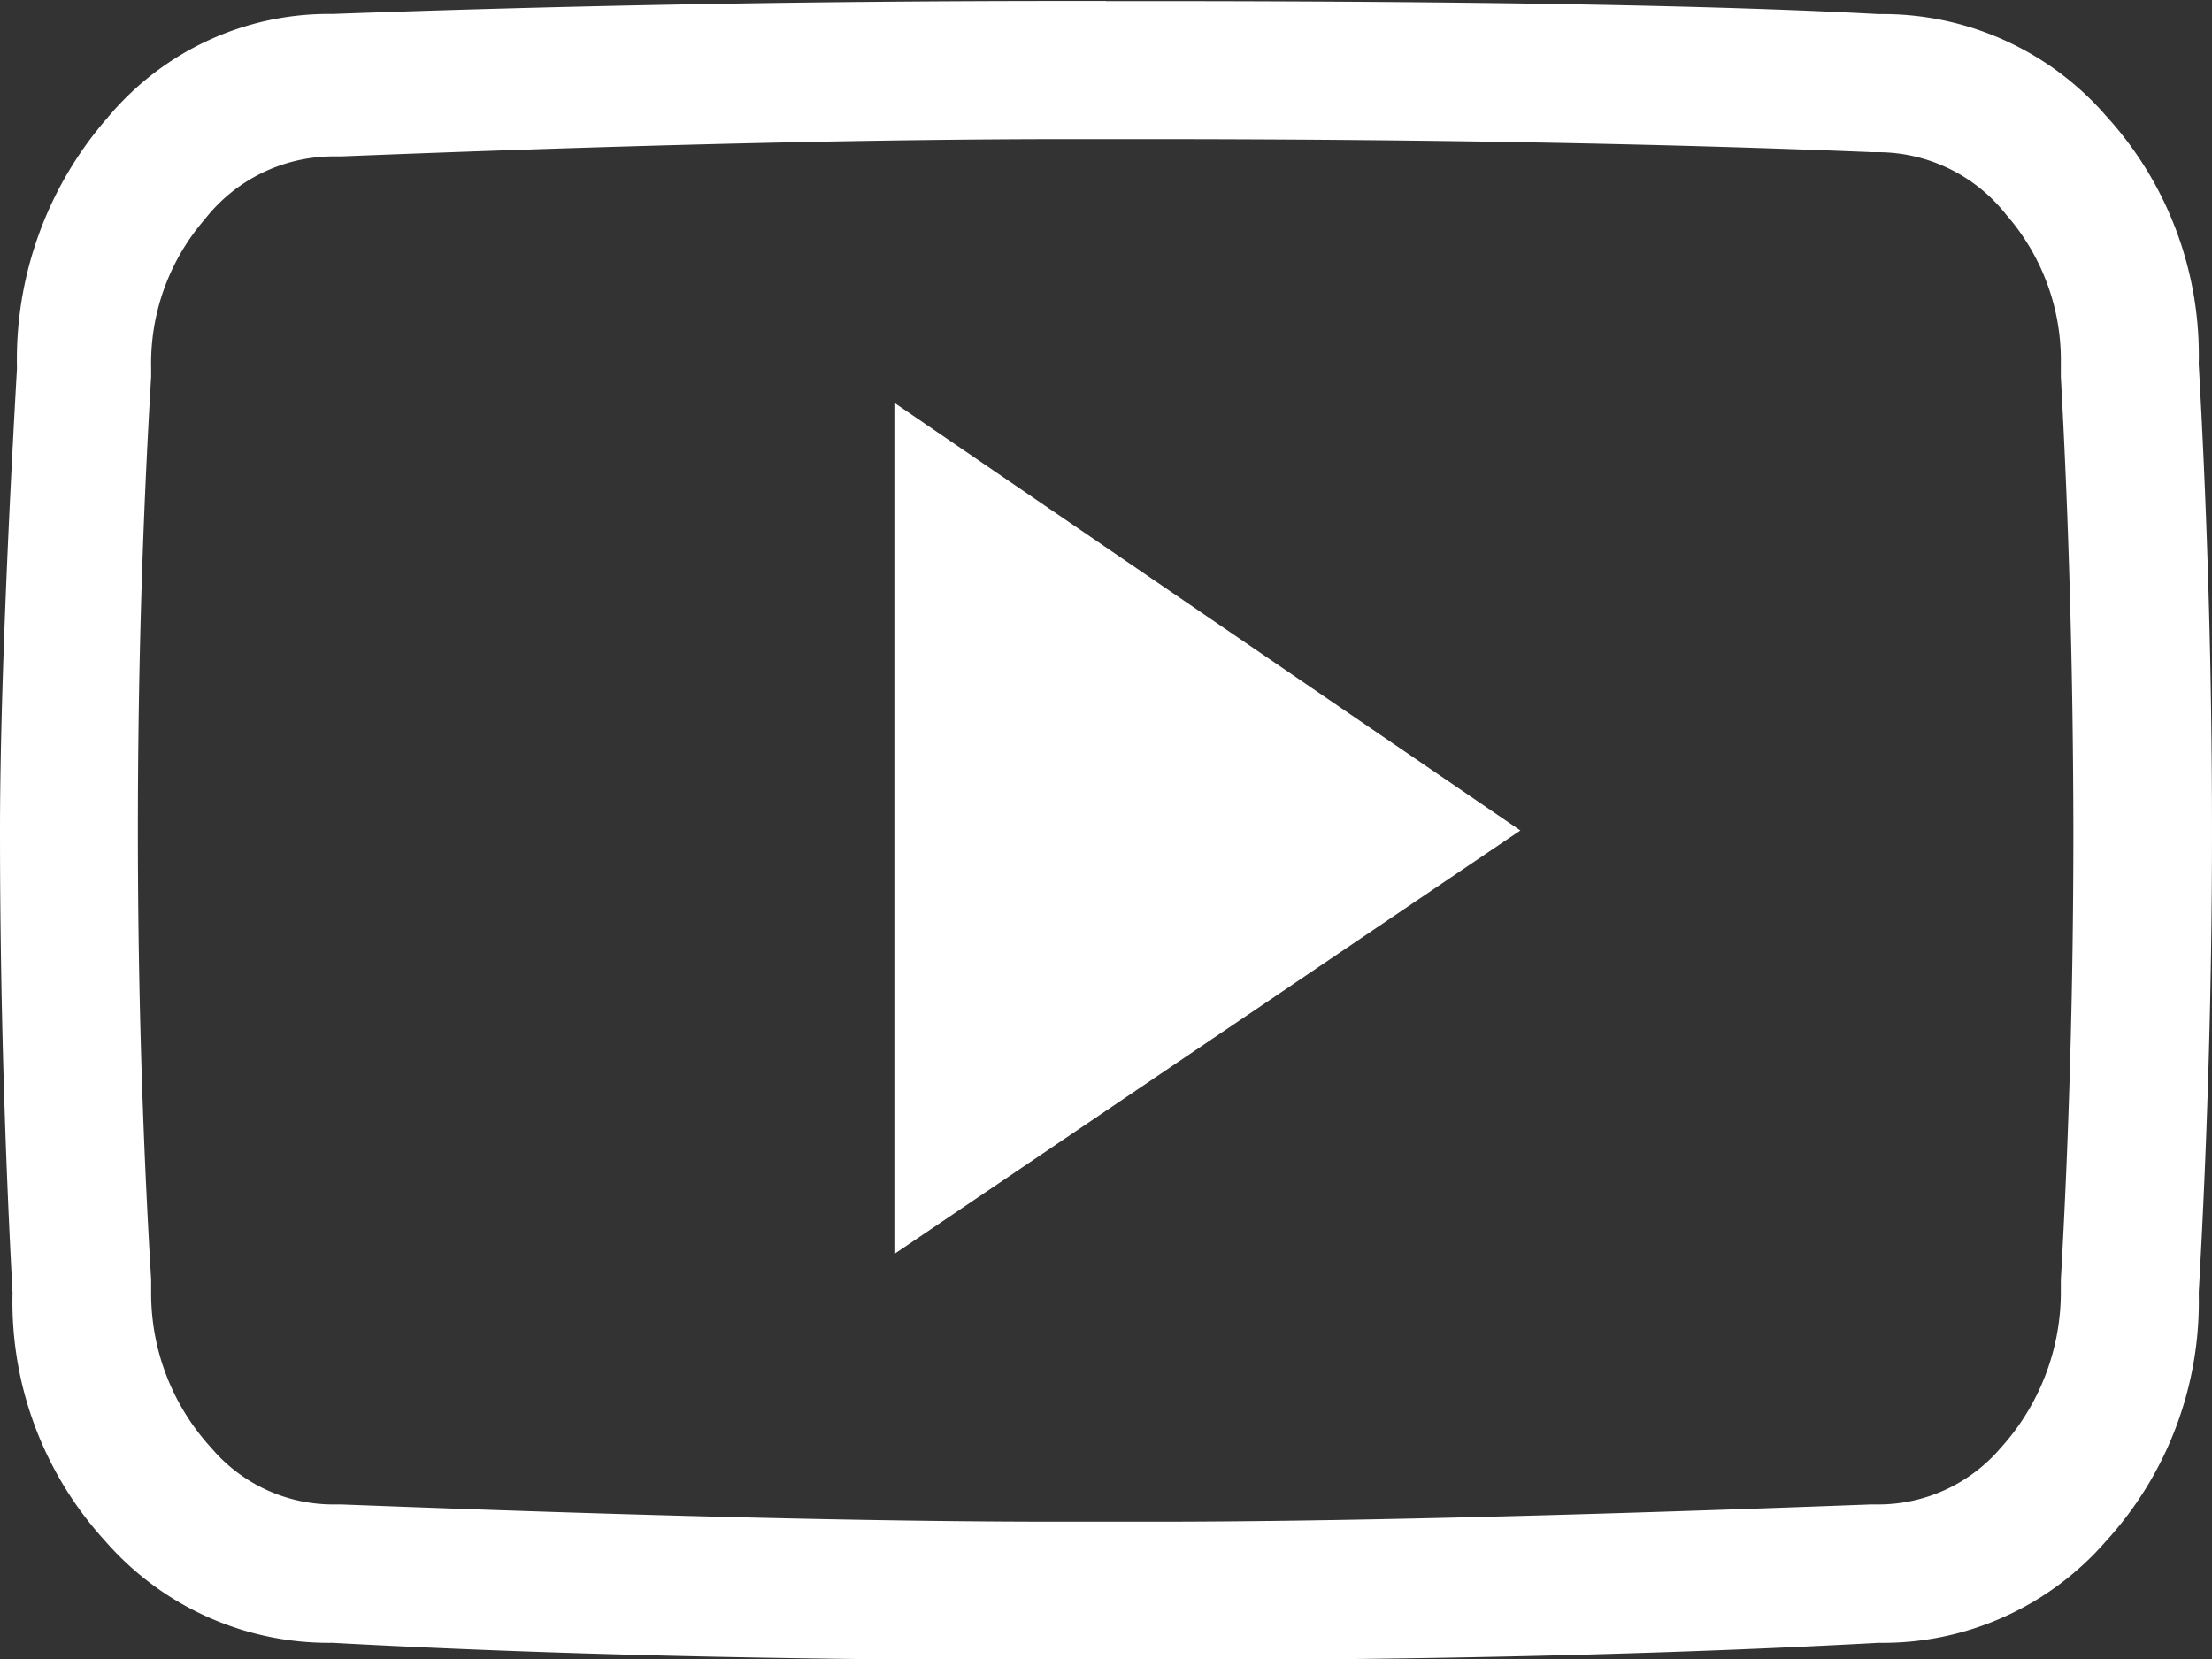 <svg xmlns="http://www.w3.org/2000/svg" width="30" height="22.5"><rect width="100%" height="100%" fill="#333333" stroke="none"/><path d="M25.37 2.064h.11a2.218 2.218 0 0 1 1.73.849 3 3 0 0 1 .74 2.022v.176q.165 2.988.17 6.152 0 3.106-.17 6.094v.176a3.151 3.151 0 0 1-.82 2.109 2.182 2.182 0 0 1-1.65.762h-.11c-4.14.156-7.39.234-9.73.234h-1.29q-3.63 0-9.72-.234h-.12a2.162 2.162 0 0 1-1.64-.762 3.1 3.1 0 0 1-.82-2.109v-.177q-.18-2.988-.18-6.094 0-3.164.18-6.152v-.118a2.986 2.986 0 0 1 .73-2.021 2.216 2.216 0 0 1 1.73-.85h.12q5.85-.233 9.84-.234h1.05c3.71 0 7 .059 9.85.176zM15 .013h-.53q-5.1 0-9.96.176a3.9 3.9 0 0 0-3.05 1.406 4.986 4.986 0 0 0-1.23 3.4C.07 7.808 0 9.895 0 11.265q0 3.106.17 6.27a4.808 4.808 0 0 0 1.26 3.369 4.021 4.021 0 0 0 3.08 1.377q4.275.234 9.84.234h1.29q5.565 0 9.84-.234a4.006 4.006 0 0 0 3.08-1.377 4.808 4.808 0 0 0 1.26-3.369q.18-3.165.18-6.27 0-3.164-.18-6.328a4.808 4.808 0 0 0-1.26-3.369A4.006 4.006 0 0 0 25.48.191Q22.27.015 15.52.015H15zm5.62 11.25l-8.49-5.8v11.543z" fill="#fff" fill-rule="evenodd"/></svg>